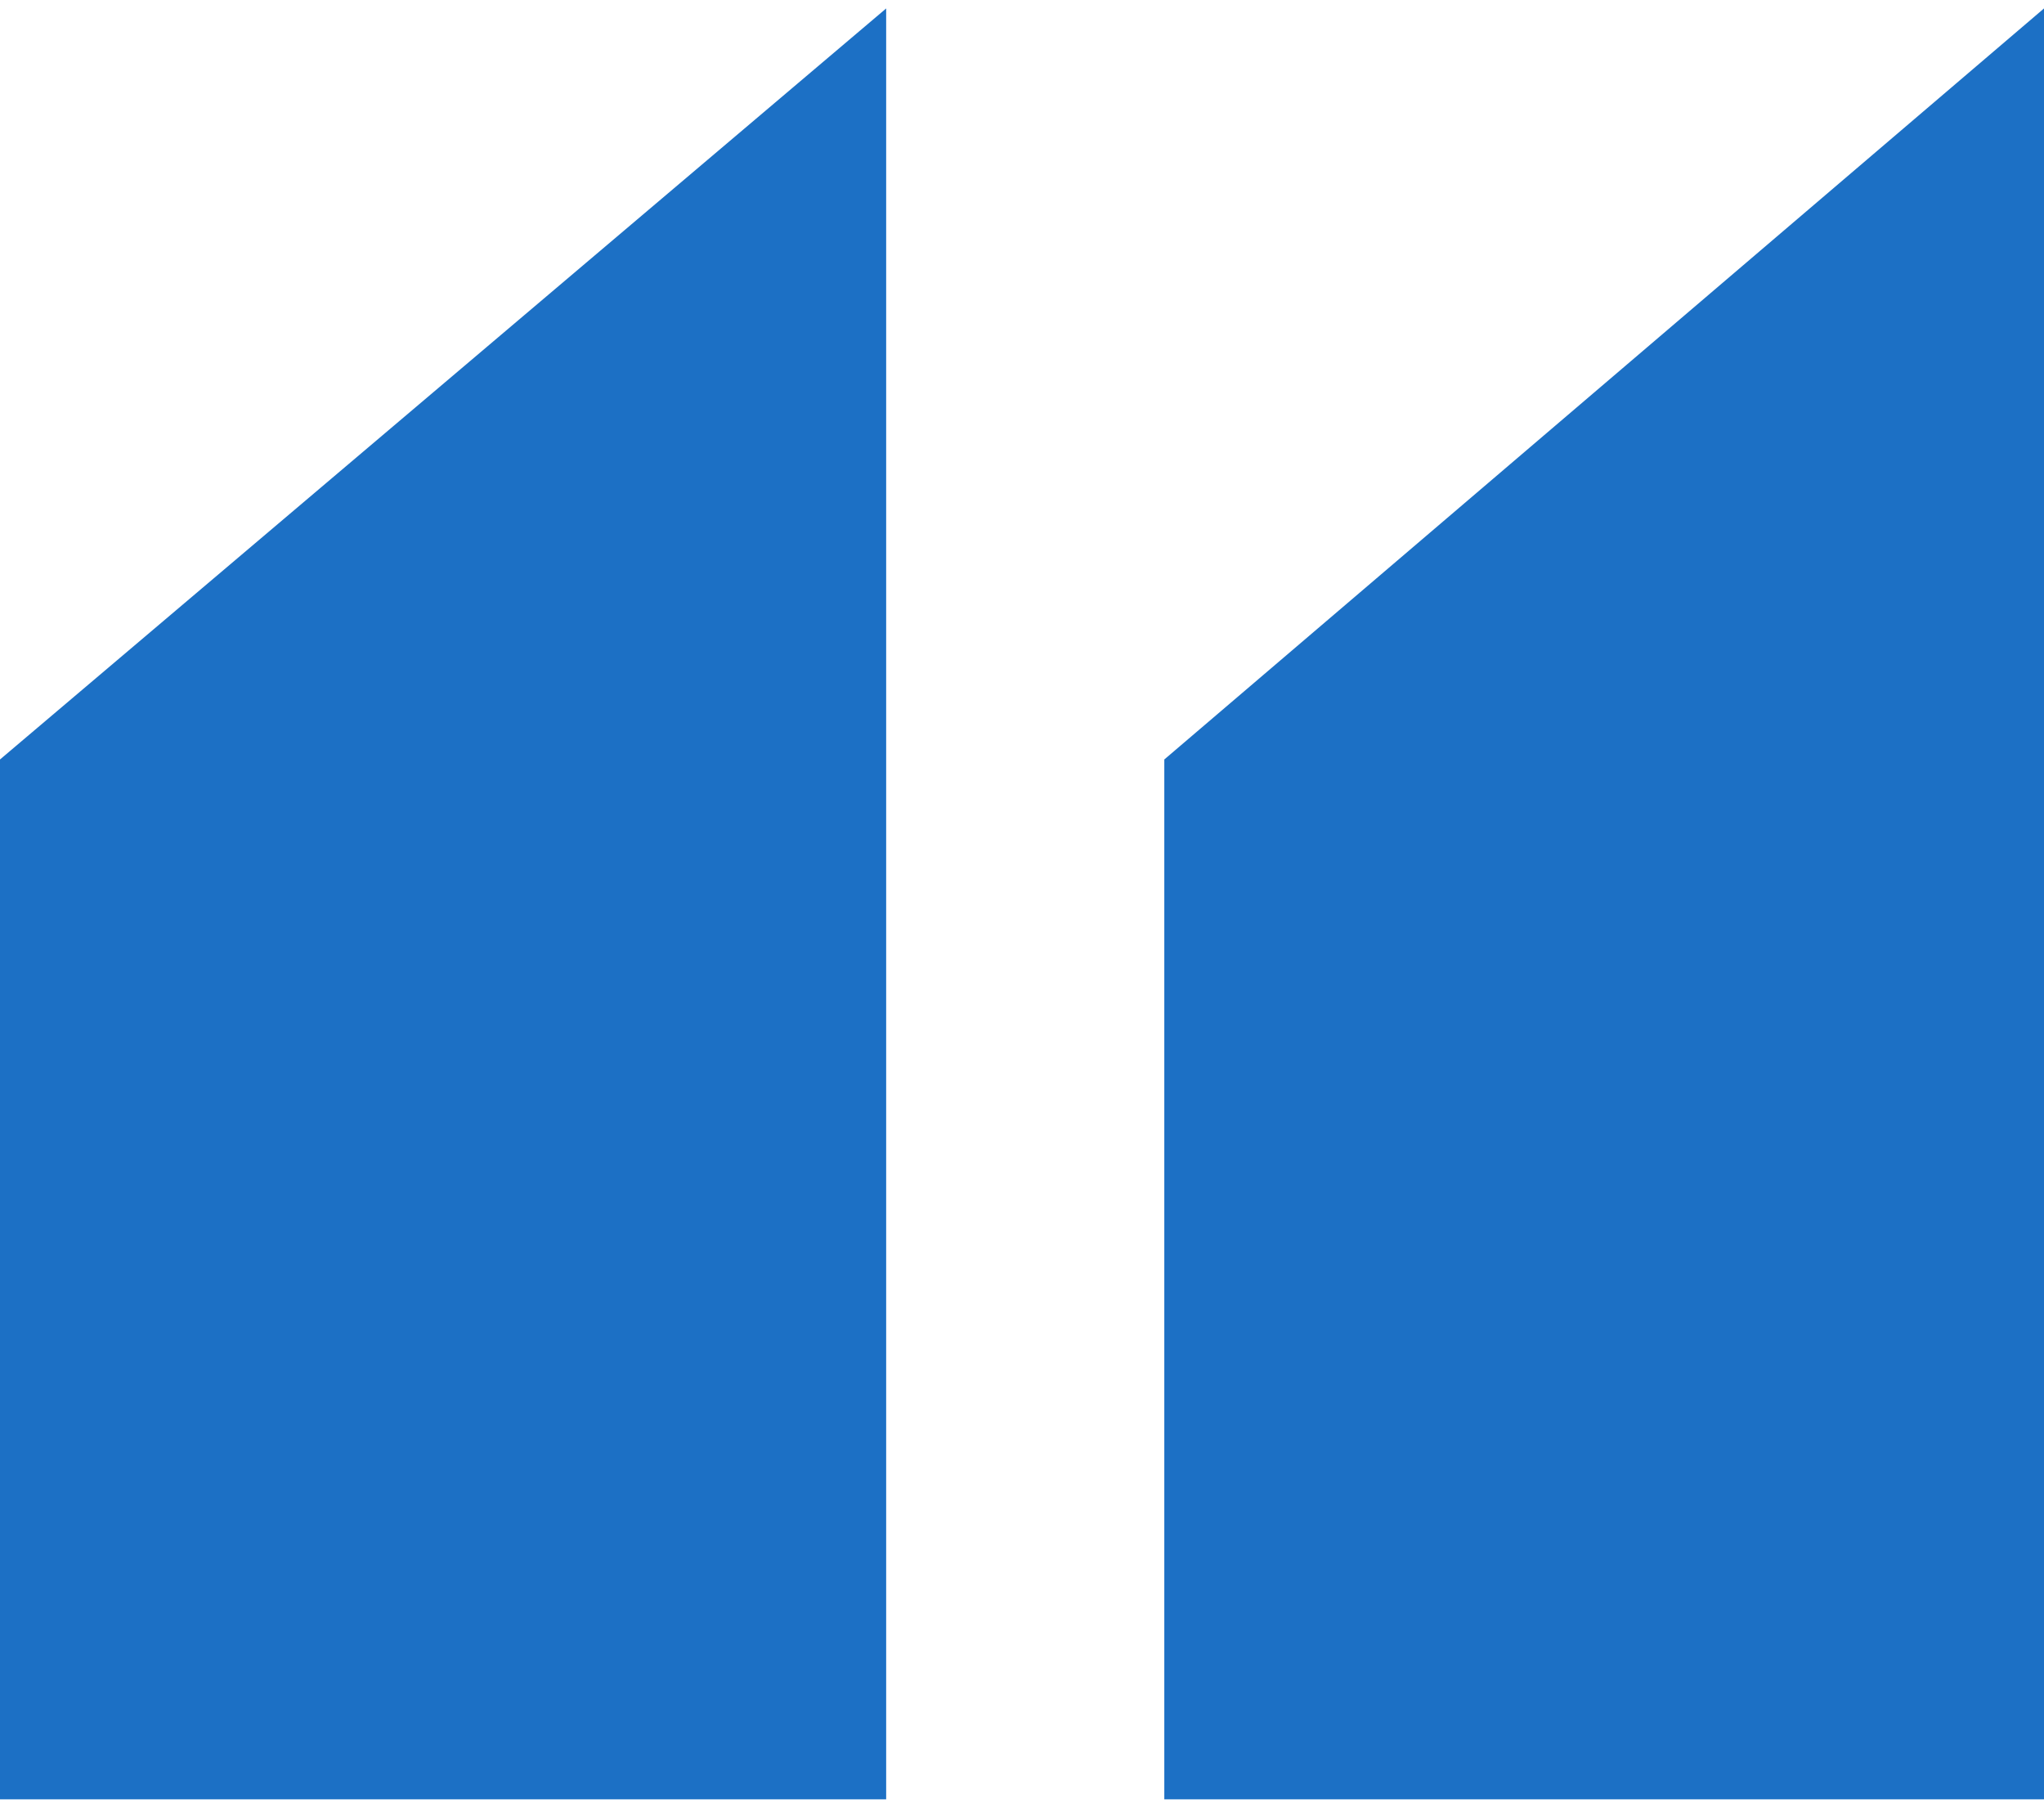 <svg width="121" height="107" viewBox="0 0 121 107" fill="none" xmlns="http://www.w3.org/2000/svg">
<path id="&#226;&#128;&#156;" d="M0 106.5V44.952L52.459 0.5V106.5H0ZM68.924 106.5V44.952L121 0.5V106.5H68.924Z" fill="#1C70C5"/>
</svg>

